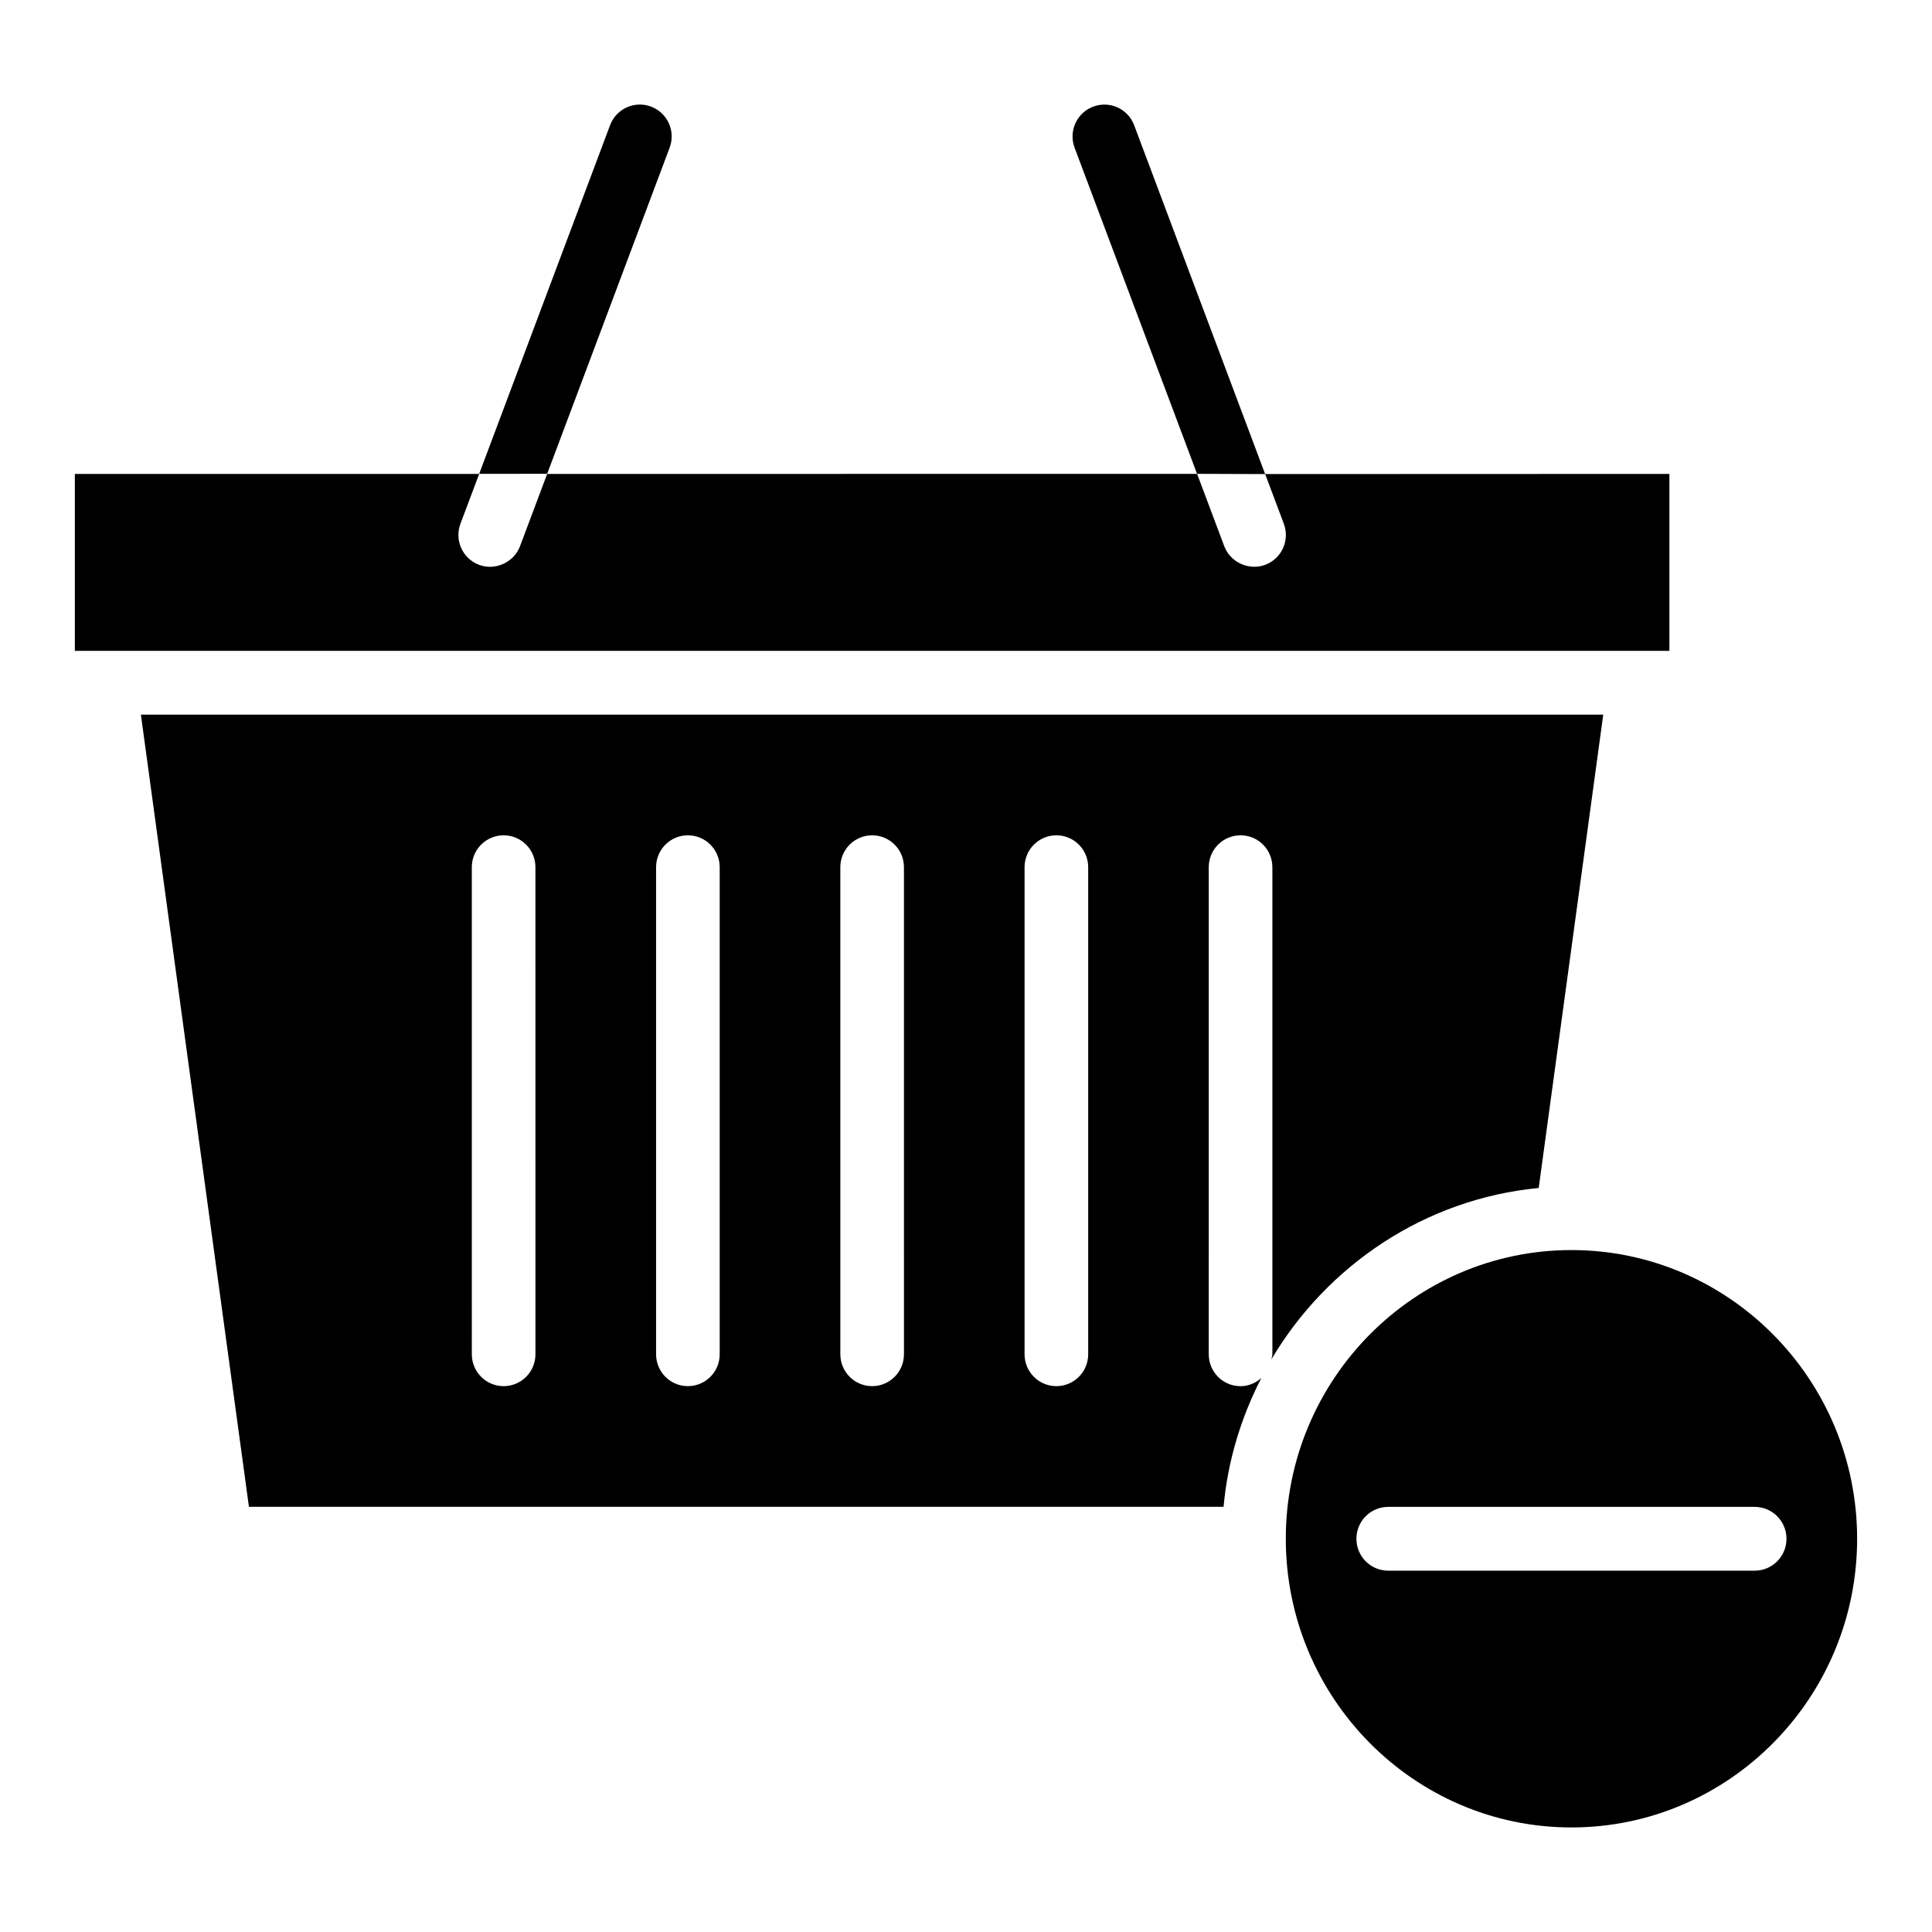 <?xml version="1.0" encoding="UTF-8"?>
<!-- Uploaded to: SVG Repo, www.svgrepo.com, Generator: SVG Repo Mixer Tools -->
<svg fill="#000000" width="800px" height="800px" version="1.1" viewBox="144 144 512 512" xmlns="http://www.w3.org/2000/svg">
 <g>
  <path d="m270.99 269.57 34.684-92.387c1.637-4.367 6.504-6.582 10.863-4.93 4.359 1.645 6.566 6.519 4.922 10.887l-32.449 86.418"/>
  <path d="m479.28 269.63 4.945 13.16c1.645 4.375-0.559 9.25-4.922 10.887-4.281 1.621-9.258-0.645-10.863-4.93l-7.195-19.16-172.24 0.004-7.195 19.16c-1.598 4.273-6.566 6.559-10.863 4.93-4.359-1.645-6.566-6.519-4.922-10.887l4.961-13.203h-107.15v46.895h422.57v-46.895z"/>
  <path d="m461.23 269.57-32.449-86.418c-1.645-4.375 0.559-9.25 4.922-10.887 4.367-1.652 9.234 0.559 10.863 4.93l34.707 92.441"/>
  <path d="m181.34 333.4 28.629 209.92h258.29c1.102-12.195 4.644-23.703 10.004-34.133-1.48 1.309-3.371 2.164-5.504 2.164-4.66 0-8.43-3.777-8.43-8.453l0.004-129.08c0-4.676 3.769-8.453 8.43-8.453s8.43 3.777 8.43 8.453v129.07c0 0.488-0.195 0.914-0.277 1.379 14.785-24.977 40.777-42.578 70.855-45.438l17.105-125.44h-387.54zm104.56 169.49c0 4.676-3.769 8.453-8.43 8.453s-8.43-3.777-8.43-8.453l-0.004-129.07c0-4.676 3.769-8.453 8.43-8.453s8.43 3.777 8.43 8.453zm48.828 0c0 4.676-3.769 8.453-8.43 8.453-4.66 0-8.43-3.777-8.43-8.453v-129.07c0-4.676 3.769-8.453 8.43-8.453 4.66 0 8.43 3.777 8.43 8.453zm48.832 0c0 4.676-3.769 8.453-8.43 8.453-4.66 0-8.43-3.777-8.43-8.453l-0.004-129.07c0-4.676 3.769-8.453 8.43-8.453s8.43 3.777 8.43 8.453zm48.82 0c0 4.676-3.769 8.453-8.43 8.453s-8.43-3.777-8.43-8.453v-129.07c0-4.676 3.769-8.453 8.43-8.453s8.43 3.777 8.43 8.453z"/>
  <path d="m560.45 475.28c-41.738 0-75.699 34.32-75.699 76.508 0.004 42.188 33.969 76.504 75.699 76.504 41.746 0 75.707-34.316 75.707-76.504 0-42.184-33.961-76.508-75.707-76.508zm48.555 84.965h-97.109c-4.66 0-8.43-3.777-8.43-8.453 0-4.676 3.769-8.453 8.43-8.453h97.109c4.66 0 8.43 3.777 8.43 8.453 0.004 4.672-3.762 8.453-8.43 8.453z"/>
 </g>
</svg>